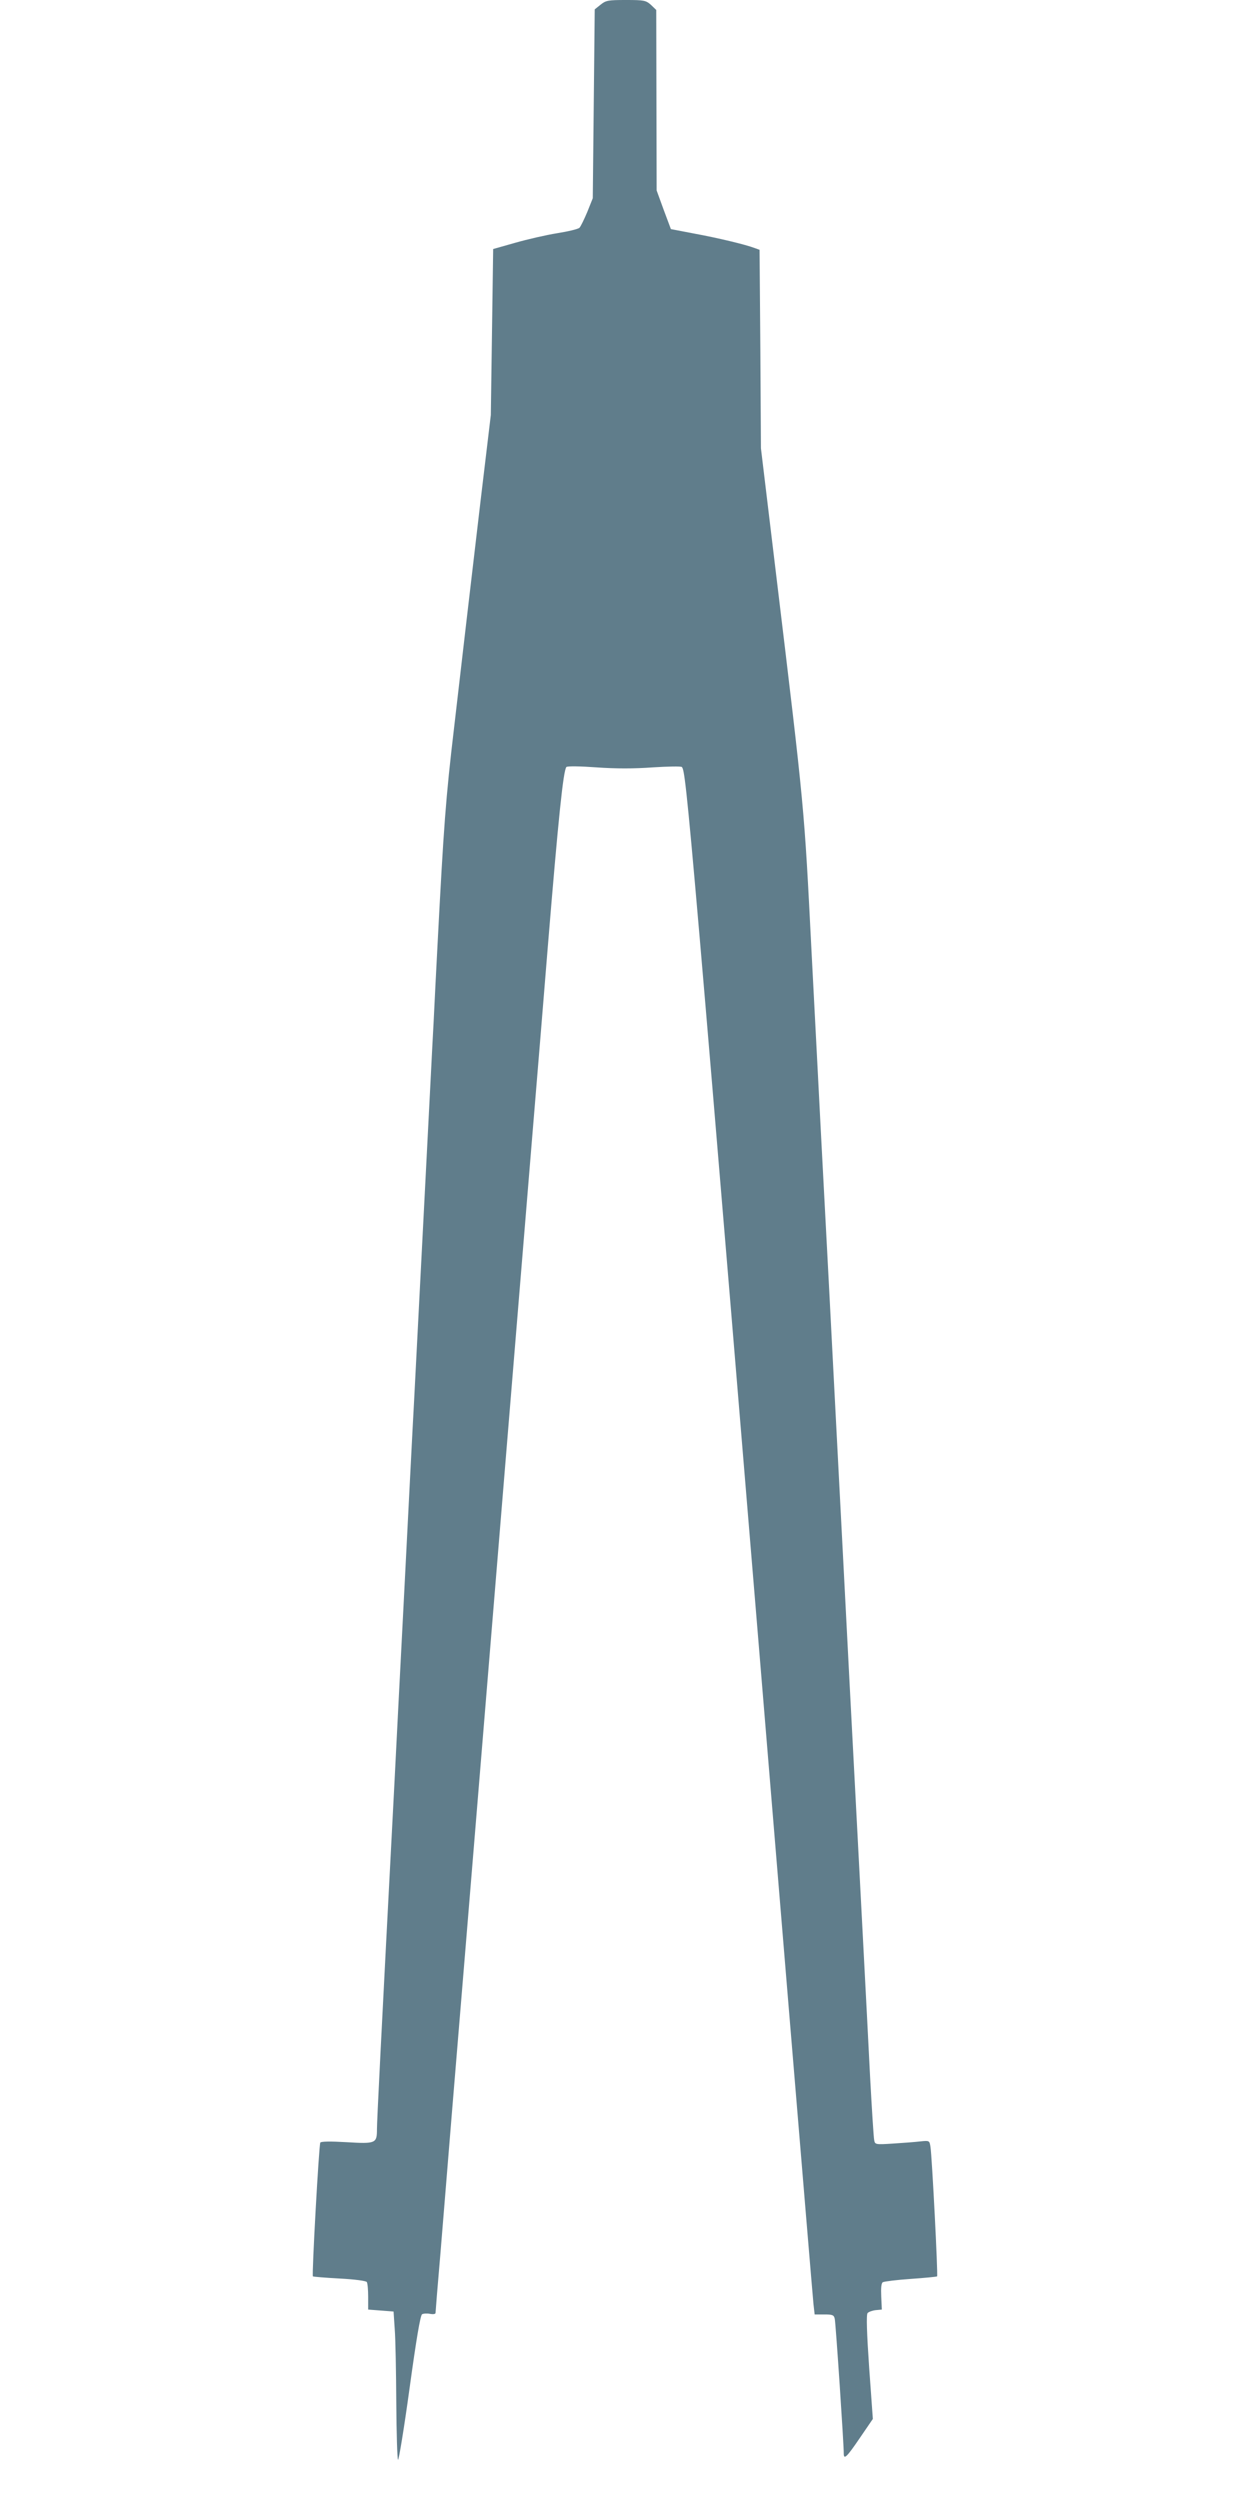 <?xml version="1.0" standalone="no"?>
<!DOCTYPE svg PUBLIC "-//W3C//DTD SVG 20010904//EN"
 "http://www.w3.org/TR/2001/REC-SVG-20010904/DTD/svg10.dtd">
<svg version="1.0" xmlns="http://www.w3.org/2000/svg"
 width="640pt" height="1280pt" viewBox="0 0 640 1280"
 preserveAspectRatio="xMidYMid meet">
<g transform="translate(0,1280) scale(0.1,-0.1)"
fill="#607d8b" stroke="none">
<path d="M3075 12776 l-30 -24 -5 -484 -5 -483 -28 -70 c-16 -38 -34 -75 -40
-81 -7 -7 -58 -19 -114 -28 -56 -9 -152 -31 -215 -49 l-113 -32 -6 -425 -6
-425 -52 -435 c-28 -239 -60 -511 -71 -605 -11 -93 -40 -345 -65 -560 -43
-364 -53 -500 -85 -1115 -6 -113 -15 -290 -20 -395 -6 -104 -23 -453 -40 -775
-28 -548 -35 -680 -60 -1165 -6 -104 -28 -541 -50 -970 -22 -429 -45 -868 -50
-975 -70 -1339 -90 -1739 -90 -1782 0 -72 -6 -75 -155 -66 -84 5 -131 4 -135
-2 -7 -11 -44 -679 -38 -685 2 -2 63 -7 136 -11 78 -4 136 -12 140 -18 4 -6 7
-40 7 -76 l0 -65 65 -5 65 -5 6 -90 c4 -49 7 -219 8 -377 1 -158 5 -289 9
-292 4 -2 31 162 59 366 34 248 55 373 64 379 7 4 26 5 41 2 17 -3 28 -1 28 5
0 6 11 143 25 304 13 161 40 487 59 723 50 602 100 1212 141 1710 91 1106 107
1304 135 1643 76 922 93 1132 135 1642 25 300 61 739 80 975 54 658 79 900 95
918 4 5 73 4 154 -2 99 -7 192 -7 288 0 78 5 145 6 149 2 23 -24 38 -187 549
-6373 66 -795 122 -1469 125 -1497 l6 -53 50 0 c42 0 49 -3 53 -23 5 -21 47
-652 46 -689 0 -34 16 -18 82 79 l67 98 -19 265 c-12 174 -15 269 -8 277 5 6
24 13 41 15 l32 3 -3 66 c-2 44 0 69 8 74 7 4 71 12 143 17 72 5 133 11 135
13 5 5 -26 613 -34 663 -5 32 -5 33 -52 28 -26 -3 -89 -8 -139 -11 -90 -6 -93
-5 -97 17 -3 13 -12 158 -21 323 -16 320 -56 1078 -105 2015 -16 316 -48 924
-70 1350 -22 426 -51 987 -65 1245 -14 259 -40 778 -60 1155 -38 746 -34 707
-182 1935 l-77 640 -3 508 -4 508 -25 9 c-47 18 -189 52 -309 74 l-120 23 -37
99 -36 99 -1 462 -1 462 -27 26 c-26 23 -35 25 -128 25 -91 0 -103 -2 -130
-24z"/>
</g>
</svg>

